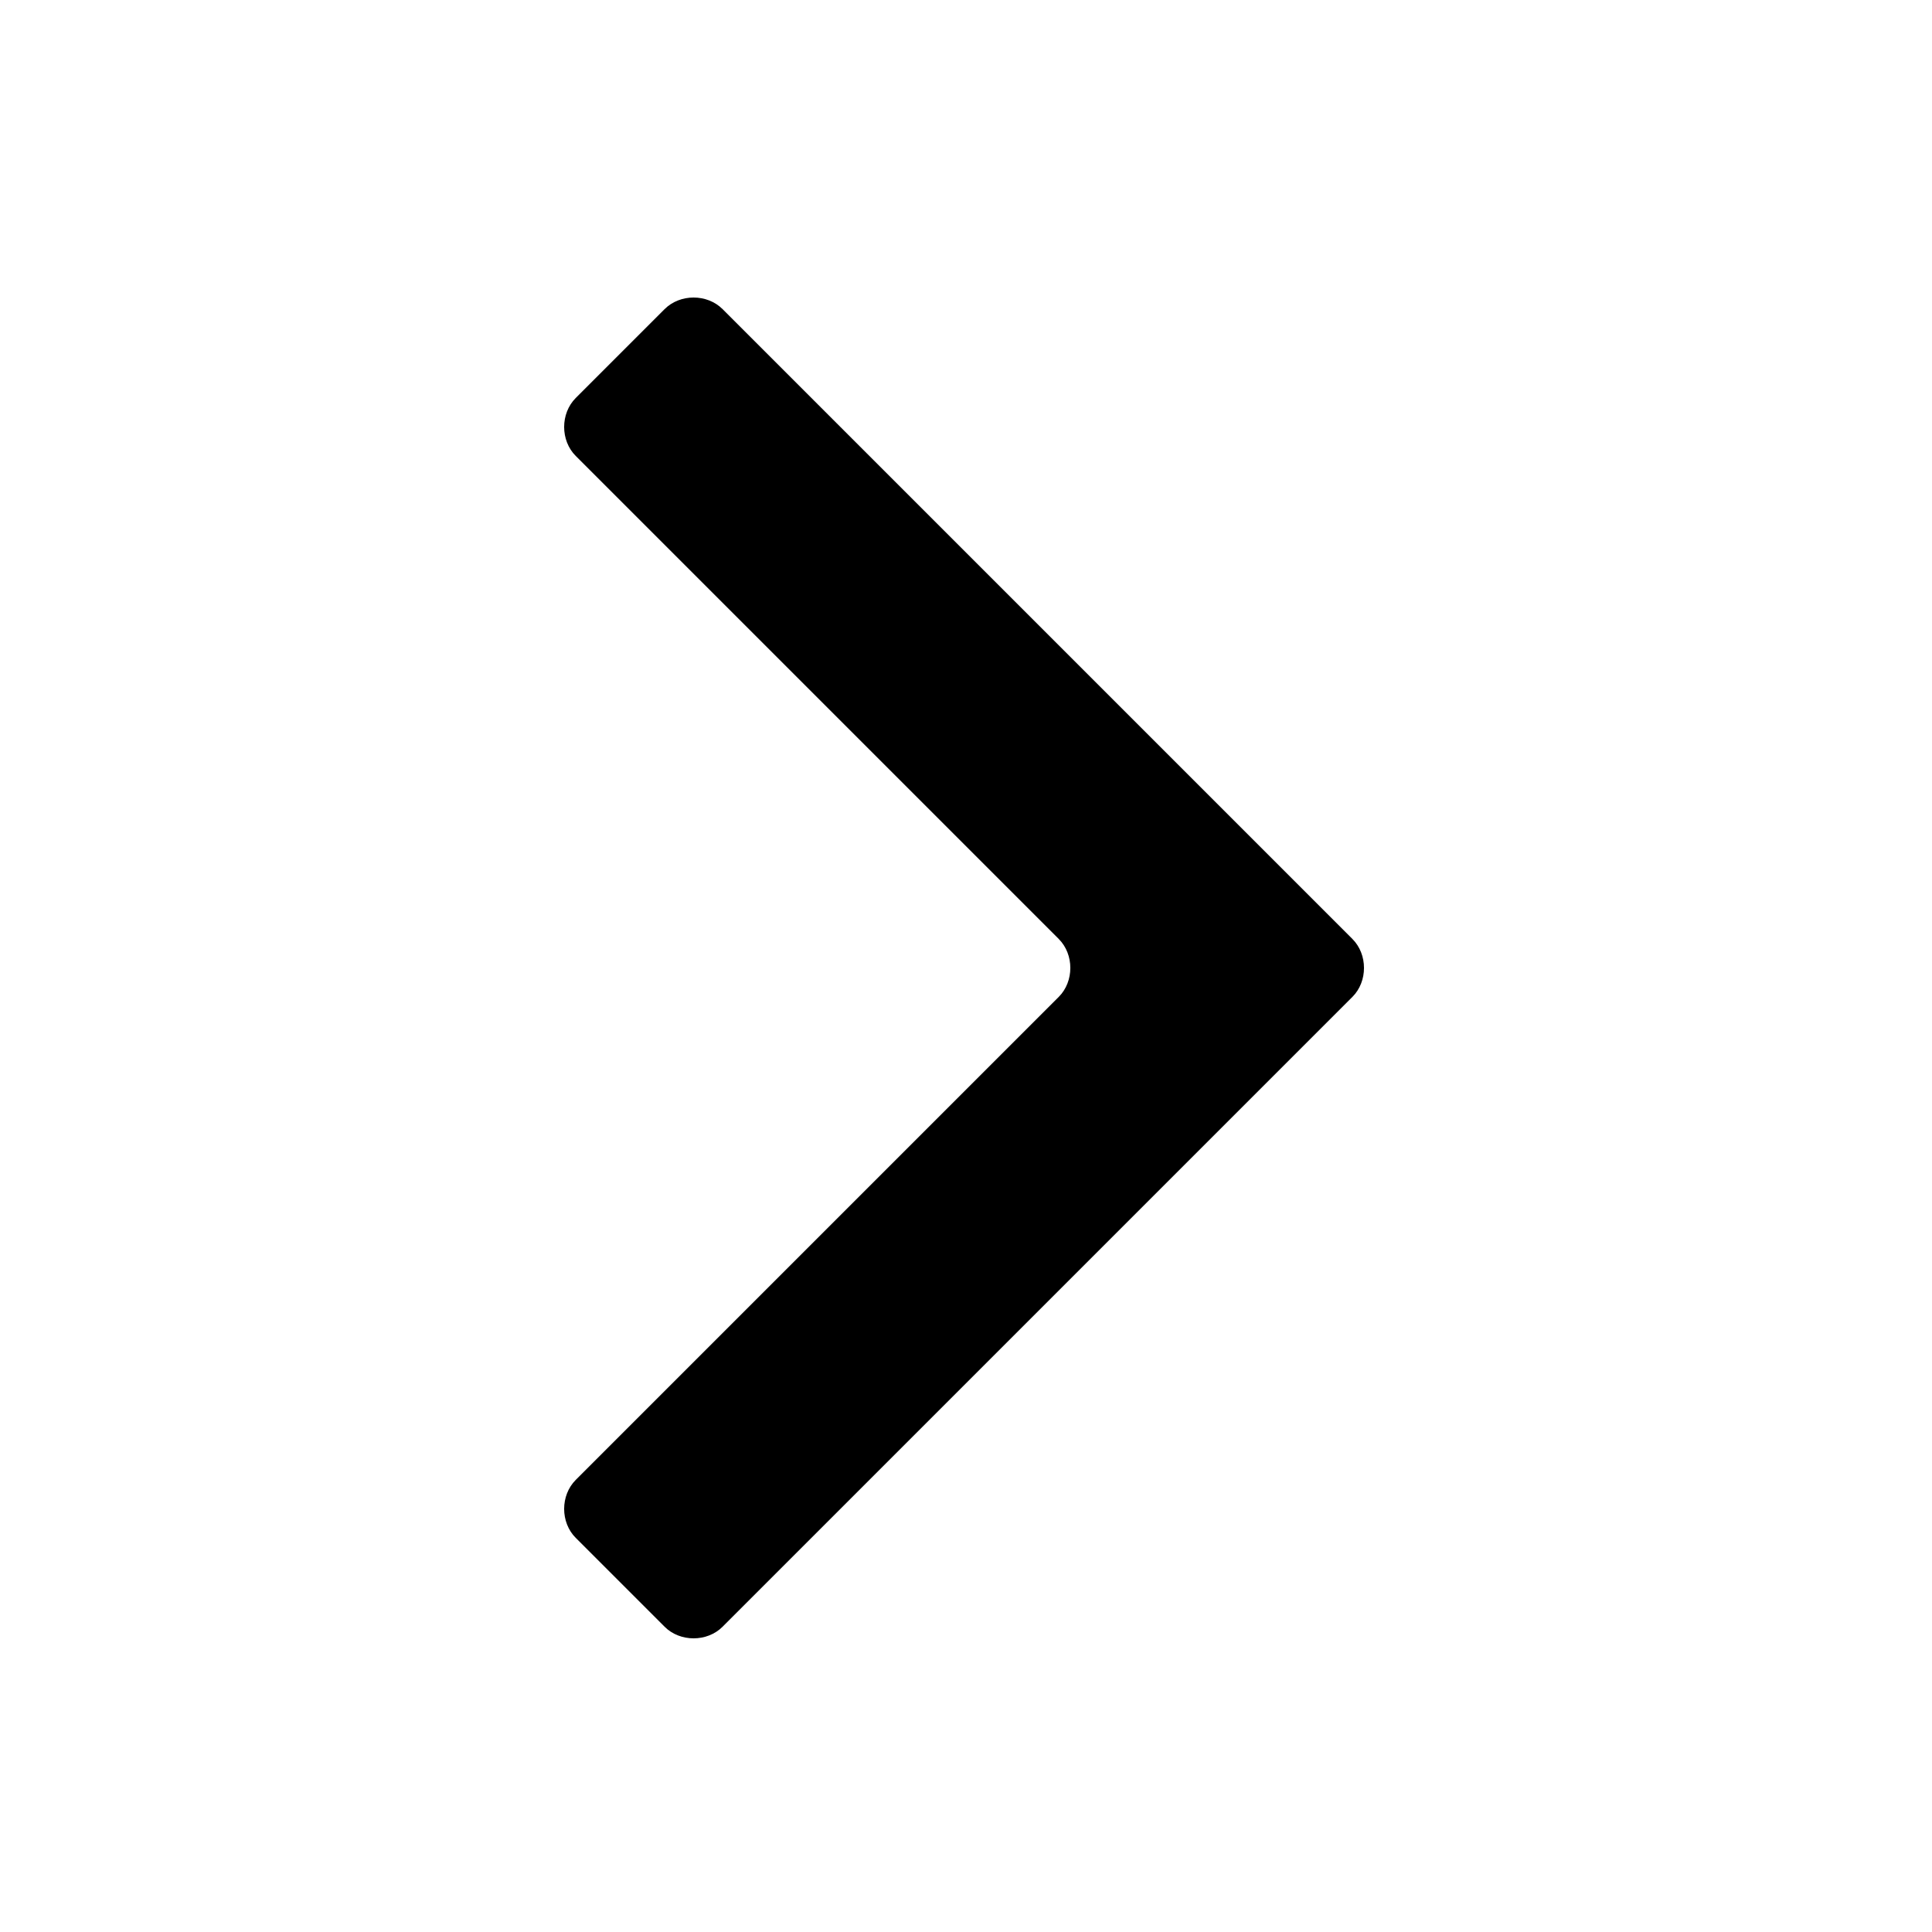 <?xml version="1.0" encoding="utf-8"?>
<!-- Generator: Adobe Illustrator 19.0.0, SVG Export Plug-In . SVG Version: 6.00 Build 0)  -->
<svg version="1.1" xmlns="http://www.w3.org/2000/svg" xmlns:xlink="http://www.w3.org/1999/xlink" x="0px" y="0px"
	 viewBox="0 0 50 50" style="enable-background:new 0 0 50 50;" xml:space="preserve">
<g id="Layer_1">
</g>
<g id="Capa_1">
	<g id="XMLID_431_">
		<path id="XMLID_460_" d="M17.2,42.1l-2.3-2.3c-0.4-0.4-0.4-1.1,0-1.5l12.5-12.5c0.4-0.4,0.4-1.1,0-1.5L14.9,11.8
			c-0.4-0.4-0.4-1.1,0-1.5l2.3-2.3c0.4-0.4,1.1-0.4,1.5,0l16.3,16.3c0.4,0.4,0.4,1.1,0,1.5L18.7,42.1C18.3,42.5,17.6,42.5,17.2,42.1
			z"/>
	</g>
</g>
</svg>
